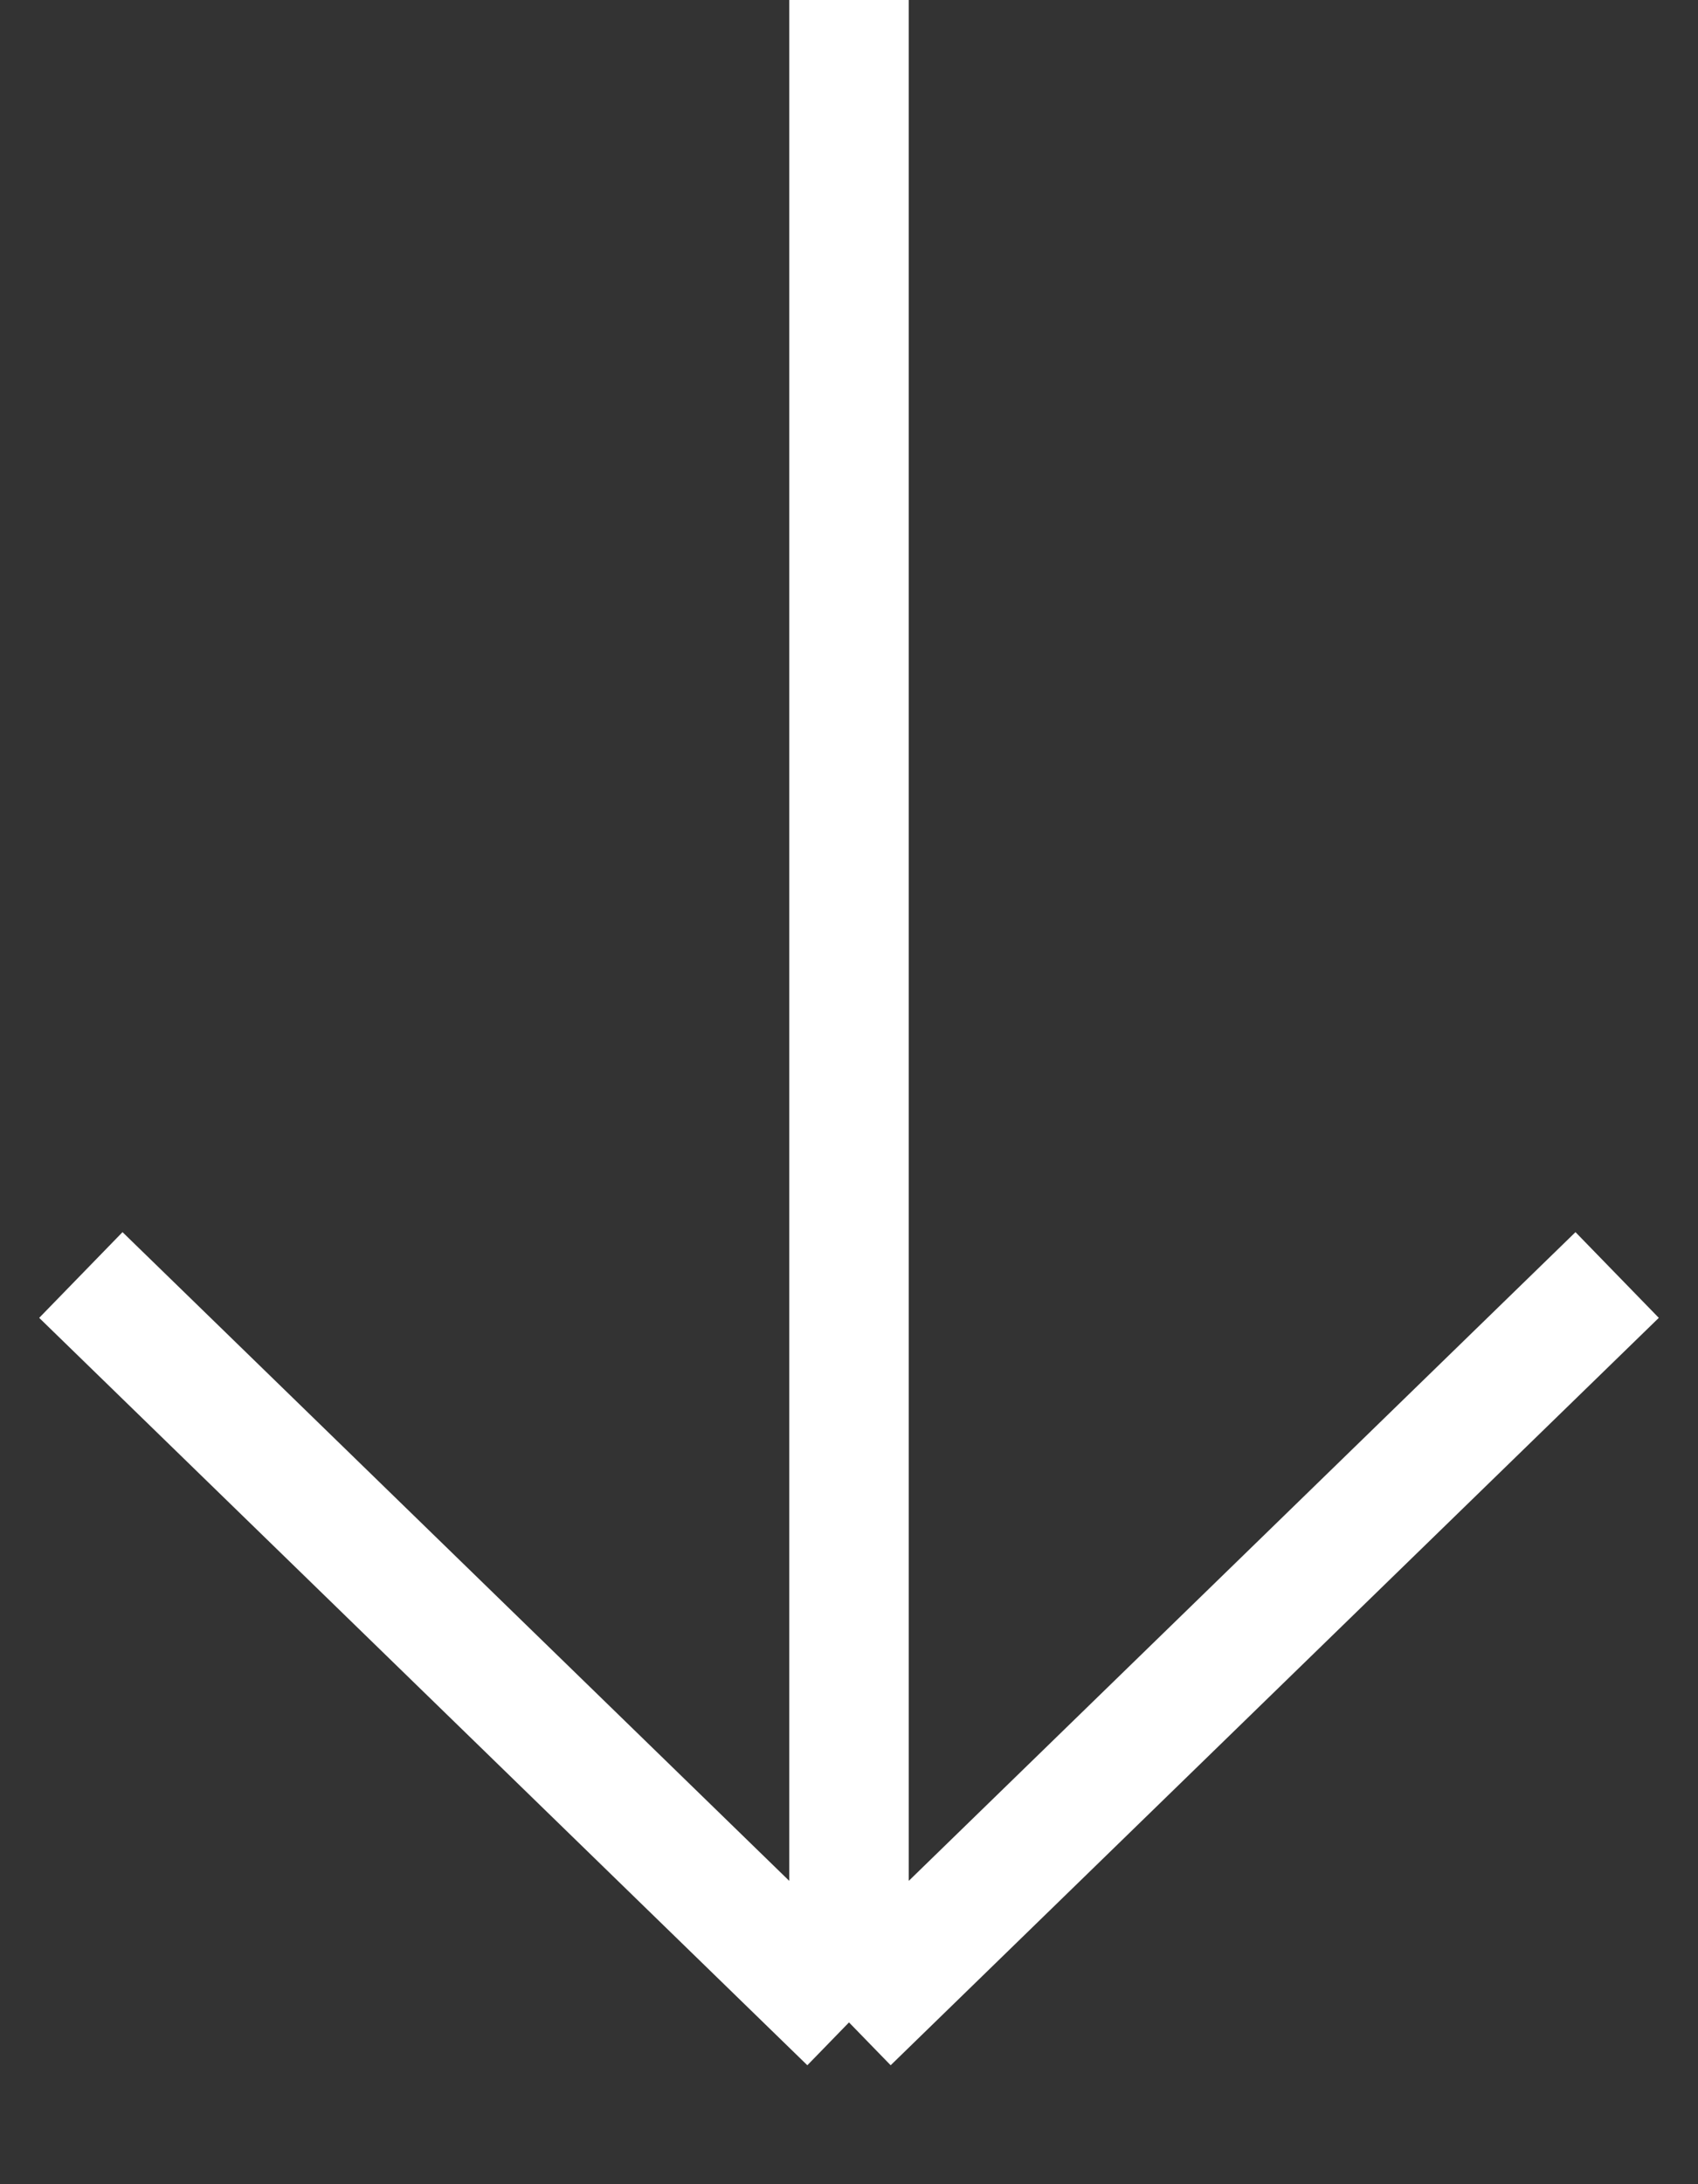 <svg width="21" height="27" viewBox="0 0 21 27" fill="none" xmlns="http://www.w3.org/2000/svg">
<rect x="0" y="0" width="21" height="27" fill="#333333" stroke="none"/>
<path d="M10.5 0V25M10.5 25L20 15.761M10.5 25L1 15.761" stroke="white" stroke-width="1.478"/>
</svg>
